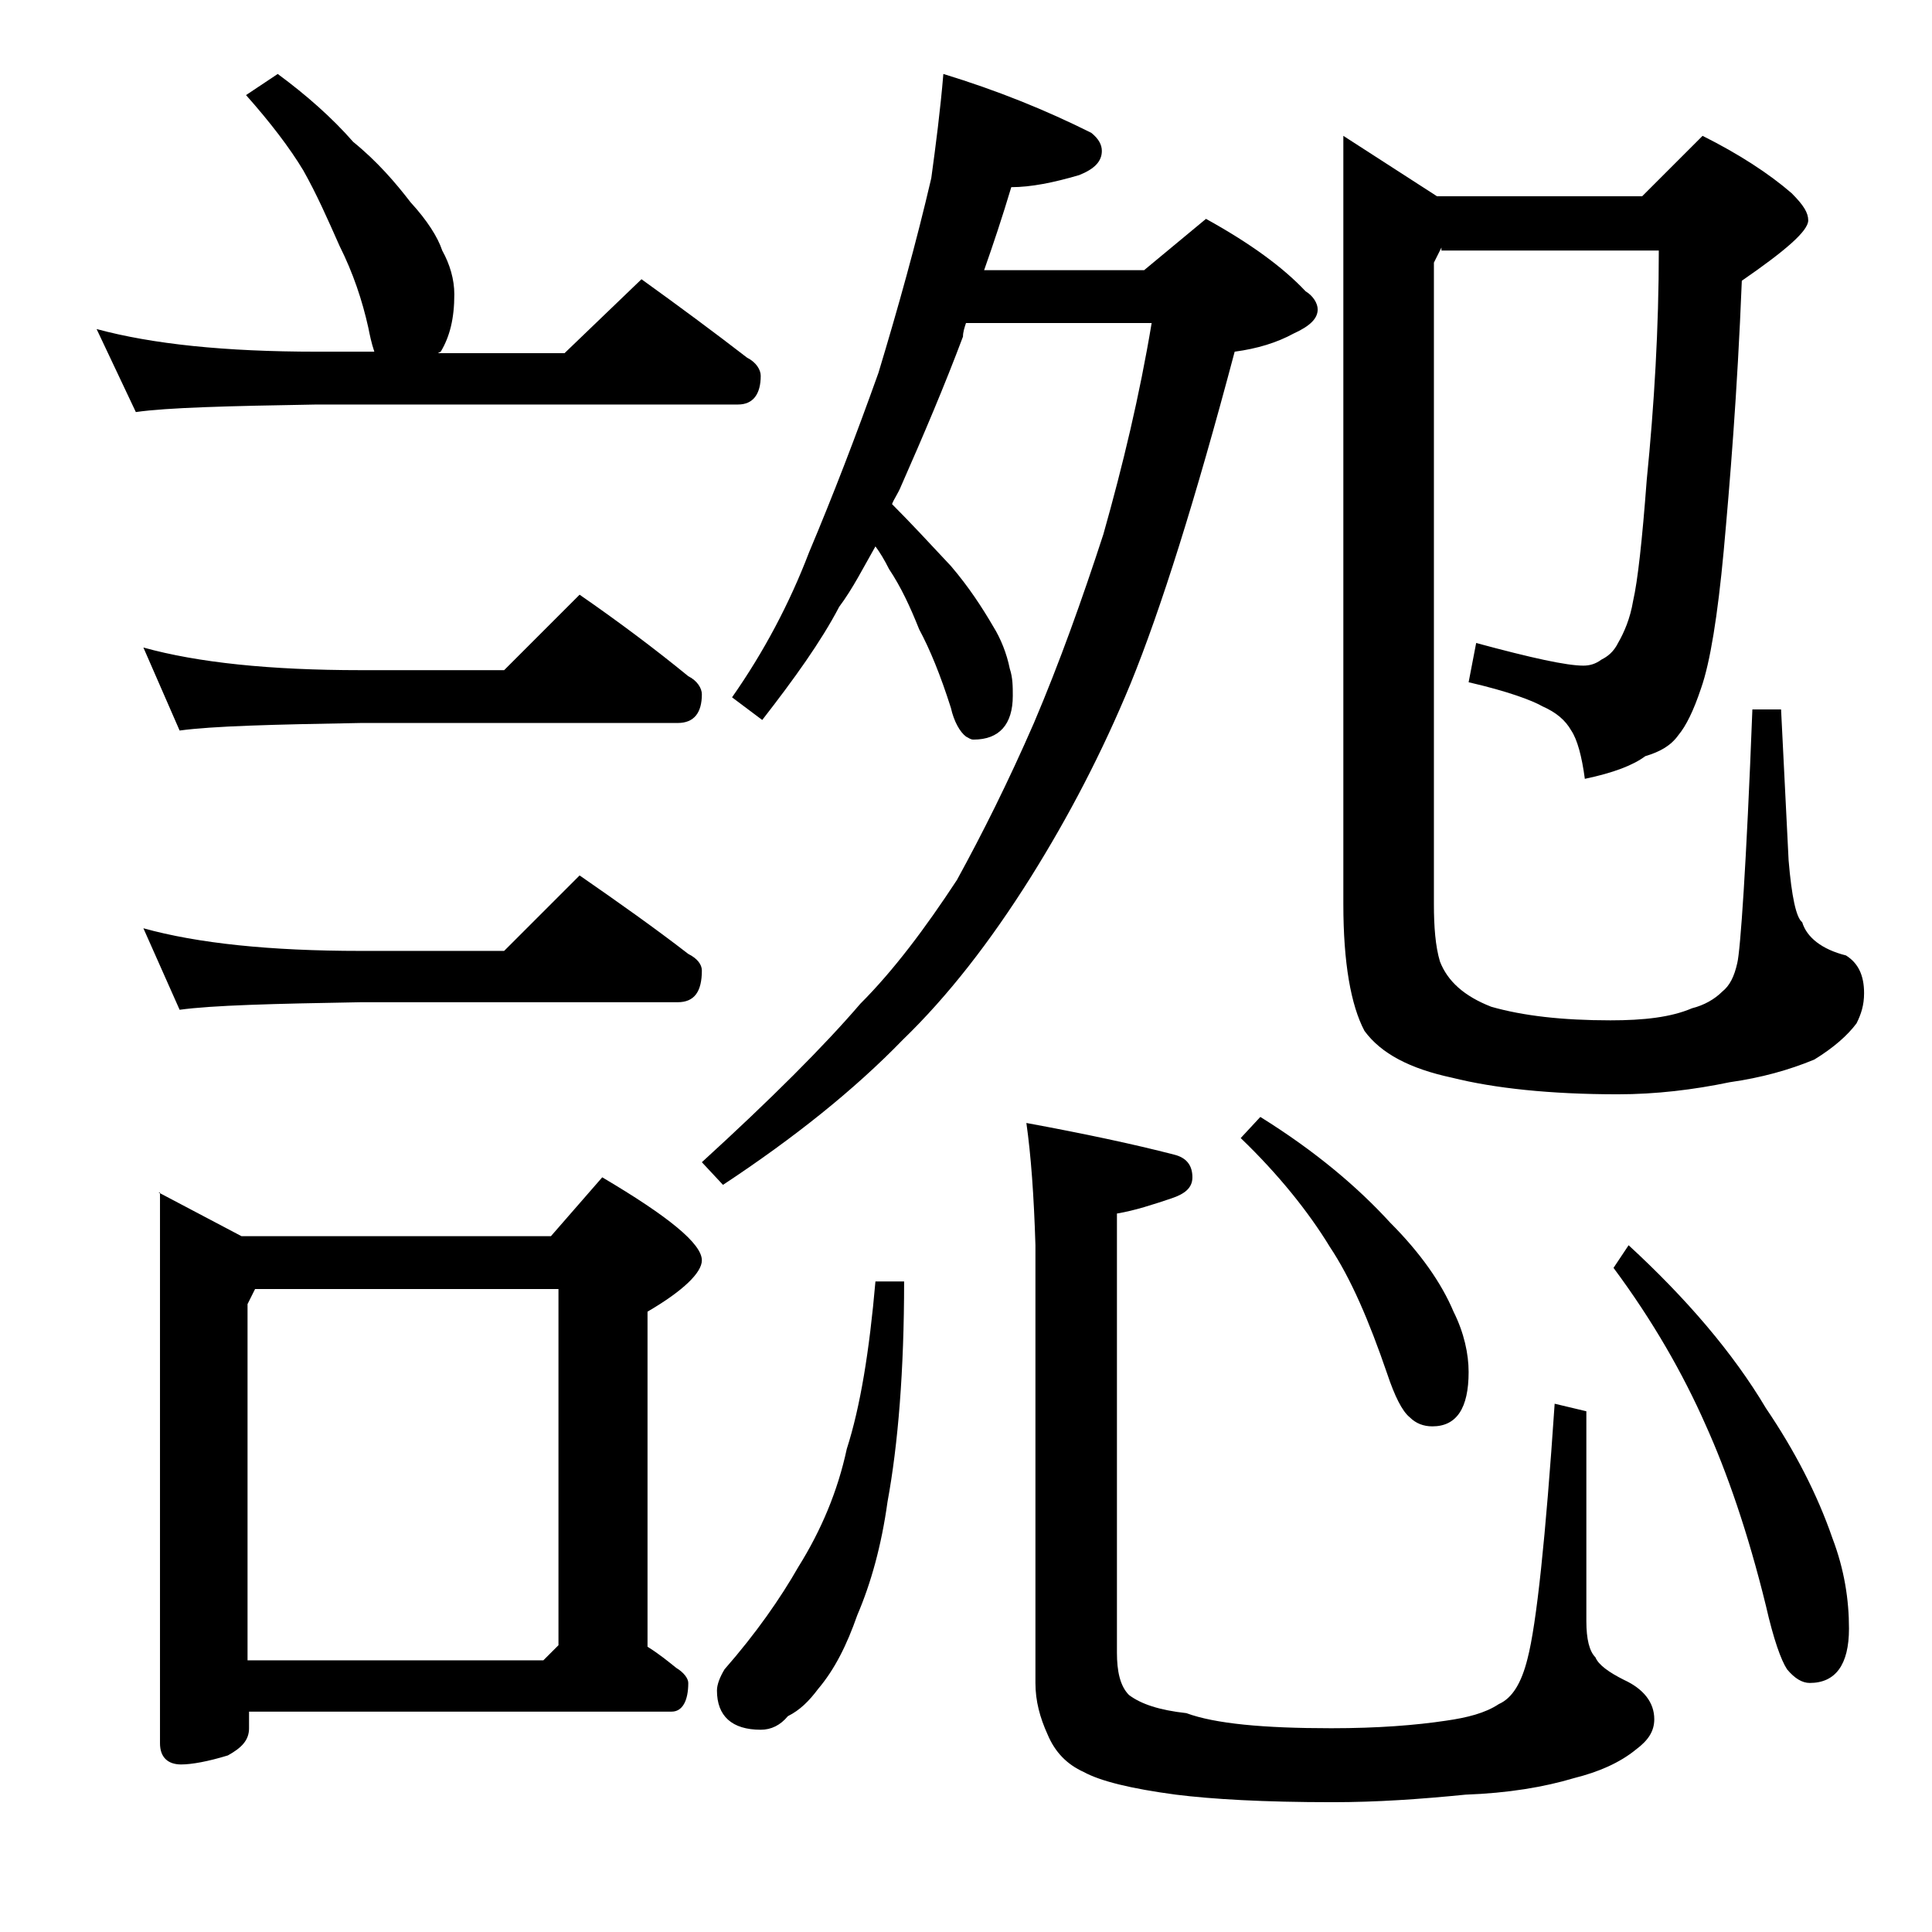 <?xml version="1.0" encoding="utf-8"?>
<!-- Generator: Adobe Illustrator 18.0.0, SVG Export Plug-In . SVG Version: 6.00 Build 0)  -->
<!DOCTYPE svg PUBLIC "-//W3C//DTD SVG 1.1//EN" "http://www.w3.org/Graphics/SVG/1.1/DTD/svg11.dtd">
<svg version="1.1" id="Layer_1" xmlns="http://www.w3.org/2000/svg" xmlns:xlink="http://www.w3.org/1999/xlink" x="0px" y="0px"
	 viewBox="0 0 128 128" enable-background="new 0 0 128 128" xml:space="preserve">
<path d="M18.4,4.9c1.9,1.4,3.6,2.9,5,4.5c1.6,1.3,2.8,2.7,3.8,4c1.1,1.2,1.8,2.3,2.1,3.2c0.5,0.9,0.8,1.9,0.8,2.9
	c0,1.6-0.3,2.8-0.9,3.8L29,23.4h8.4l5.1-4.9c2.5,1.8,4.8,3.5,7,5.2c0.6,0.3,0.9,0.8,0.9,1.2c0,1.2-0.5,1.9-1.5,1.9H21
	c-5.9,0.1-9.9,0.2-12,0.5l-2.6-5.5c3.7,1,8.5,1.5,14.6,1.5h3.8c-0.2-0.6-0.3-1.1-0.4-1.6c-0.4-1.8-1-3.6-1.9-5.4
	c-0.8-1.8-1.5-3.4-2.4-5c-0.9-1.5-2.2-3.2-3.8-5L18.4,4.9z M9.5,42.9c3.6,1,8.4,1.5,14.4,1.5h9.5l5-5c2.6,1.8,5,3.6,7.2,5.4
	c0.6,0.3,0.9,0.8,0.9,1.2c0,1.2-0.5,1.9-1.6,1.9h-21c-5.8,0.1-9.8,0.2-12,0.5L9.5,42.9z M9.5,61.5c3.6,1,8.4,1.5,14.4,1.5h9.5l5-5
	c2.6,1.8,5,3.5,7.2,5.2c0.6,0.3,0.9,0.7,0.9,1.1c0,1.4-0.5,2.1-1.6,2.1h-21c-5.8,0.1-9.8,0.2-12,0.5L9.5,61.5z M10.5,79l5.5,2.9
	h20.5l3.4-3.9c4.4,2.6,6.6,4.4,6.6,5.5c0,0.8-1.2,2-3.6,3.4v22.2c0.8,0.5,1.4,1,1.9,1.4c0.5,0.3,0.8,0.7,0.8,1
	c0,1.2-0.4,1.9-1.1,1.9h-28v1.1c0,0.8-0.5,1.3-1.4,1.8c-1.3,0.4-2.4,0.6-3.1,0.6c-0.9,0-1.4-0.5-1.4-1.4V79z M16.4,110H36l1-1V85.4
	H16.9l-0.5,1V110z M62.5,4.9c3.6,1.1,6.8,2.4,9.8,3.9C72.8,9.2,73,9.6,73,10c0,0.7-0.5,1.2-1.5,1.6c-1.7,0.5-3.2,0.8-4.5,0.8
	c-0.6,2-1.2,3.8-1.8,5.5h10.6l4.1-3.4c2.9,1.6,5.1,3.2,6.6,4.8c0.5,0.3,0.8,0.8,0.8,1.2c0,0.6-0.5,1.1-1.6,1.6
	c-1.1,0.6-2.4,1-3.9,1.2c-2.6,9.8-4.9,17.1-6.9,22c-1.9,4.6-4.1,8.8-6.6,12.8c-2.7,4.3-5.5,7.9-8.5,10.8c-3.2,3.3-7.2,6.5-11.9,9.6
	L46.5,77c4.6-4.2,8.1-7.7,10.5-10.5c2.2-2.2,4.3-5,6.4-8.2c1.7-3.1,3.4-6.5,5.1-10.4c1.7-4,3.2-8.2,4.6-12.5c1.3-4.6,2.4-9.2,3.2-14
	H64c-0.1,0.3-0.2,0.6-0.2,0.9c-1.2,3.2-2.6,6.5-4.1,9.9c-0.2,0.5-0.5,0.9-0.6,1.2c1.2,1.2,2.5,2.6,3.9,4.1c1.2,1.4,2.1,2.8,2.8,4
	c0.5,0.8,0.9,1.8,1.1,2.8c0.2,0.6,0.2,1.2,0.2,1.8c0,1.9-0.9,2.9-2.6,2.9c-0.2,0-0.3-0.1-0.5-0.2c-0.4-0.3-0.8-1-1-1.9
	c-0.7-2.2-1.4-3.9-2.1-5.2c-0.6-1.5-1.2-2.8-2-4c-0.3-0.6-0.6-1.1-0.9-1.5c-0.8,1.4-1.5,2.8-2.4,4c-1.2,2.3-3,4.8-5.1,7.5l-2-1.5
	c2.1-3,3.8-6.2,5.1-9.6c1.6-3.8,3.1-7.7,4.6-11.9c1.3-4.3,2.5-8.6,3.5-12.9C62,9.6,62.3,7.3,62.5,4.9z M58,84.9h1.9
	c0,5.9-0.4,10.8-1.1,14.6c-0.4,2.9-1.1,5.4-2,7.5c-0.7,2-1.5,3.6-2.6,4.9c-0.6,0.8-1.2,1.4-2,1.8c-0.5,0.6-1.1,0.9-1.8,0.9
	c-1.9,0-2.9-0.9-2.9-2.6c0-0.4,0.2-0.9,0.5-1.4c2.1-2.4,3.7-4.7,4.9-6.8c1.5-2.4,2.6-5,3.2-7.8C57,93.2,57.6,89.5,58,84.9z M68,74.4
	c3.8,0.7,7.1,1.4,9.8,2.1c0.8,0.2,1.2,0.7,1.2,1.5c0,0.7-0.5,1.1-1.4,1.4c-1.2,0.4-2.4,0.8-3.6,1v29.1c0,1.2,0.2,2.2,0.8,2.8
	c0.8,0.6,2,1,3.8,1.2c1.9,0.7,5.1,1,9.6,1c3.1,0,5.6-0.2,7.6-0.5c1.4-0.2,2.6-0.5,3.5-1.1c0.9-0.4,1.5-1.4,1.9-3
	c0.6-2.3,1.2-8,1.8-16.9l2.1,0.5v13.9c0,1.2,0.2,2,0.6,2.4c0.2,0.5,0.9,1,1.9,1.5c1.3,0.6,2,1.5,2,2.6c0,0.8-0.4,1.4-1.2,2
	c-1.1,0.9-2.5,1.5-4.1,1.9c-2,0.6-4.4,1-7.2,1.1c-3,0.3-5.9,0.5-8.8,0.5c-4.6,0-8-0.2-10.4-0.5c-3-0.4-5-0.9-6.1-1.5
	c-1.1-0.5-1.9-1.3-2.4-2.5c-0.5-1.1-0.8-2.2-0.8-3.4v-29C68.5,79.2,68.3,76.5,68,74.4z M83.5,74c3.7,2.3,6.5,4.7,8.6,7
	c2,2,3.4,4,4.2,5.9c0.7,1.4,1,2.8,1,4c0,2.4-0.8,3.6-2.4,3.6c-0.6,0-1.1-0.2-1.5-0.6c-0.5-0.4-1-1.4-1.5-2.9
	c-1.2-3.5-2.4-6.3-3.8-8.4c-1.4-2.3-3.4-4.8-5.9-7.2L83.5,74z M95.5,16.4l-0.5,1v42.5c0,1.5,0.1,2.8,0.4,3.8c0.5,1.3,1.6,2.3,3.4,3
	c2.1,0.6,4.7,0.9,7.9,0.9c2.2,0,4-0.2,5.4-0.8c0.8-0.2,1.5-0.6,2-1.1c0.5-0.4,0.8-1,1-1.9c0.2-0.8,0.6-6.4,1-16.8h1.9l0.5,10
	c0.2,2.4,0.5,3.8,0.9,4.1c0.3,1,1.3,1.8,2.9,2.2c0.8,0.5,1.2,1.3,1.2,2.5c0,0.8-0.2,1.4-0.5,2c-0.6,0.8-1.5,1.6-2.8,2.4
	c-1.7,0.7-3.5,1.2-5.6,1.5c-2.4,0.5-4.9,0.8-7.4,0.8c-4.5,0-8.2-0.4-11-1.1c-2.8-0.6-4.7-1.6-5.8-3.1c-0.9-1.7-1.4-4.5-1.4-8.4V9
	l6.2,4h13.6l4-4c2.4,1.2,4.4,2.5,5.9,3.8c0.8,0.8,1.1,1.3,1.1,1.8c0,0.7-1.5,2-4.4,4c-0.3,7.5-0.8,13.5-1.2,17.9
	c-0.4,4.3-0.9,7.4-1.5,9.1c-0.5,1.5-1,2.5-1.5,3.1c-0.5,0.7-1.2,1.1-2.2,1.4c-0.8,0.6-2.1,1.1-4,1.5c-0.2-1.5-0.5-2.6-0.9-3.2
	c-0.4-0.7-1-1.2-1.9-1.6c-0.7-0.4-2.3-1-4.9-1.6l0.5-2.6c3.7,1,6,1.5,7.1,1.5c0.4,0,0.8-0.1,1.2-0.4c0.4-0.2,0.8-0.5,1.1-1.1
	c0.4-0.7,0.8-1.6,1-2.8c0.3-1.3,0.6-4,0.9-8c0.5-5,0.8-10.1,0.8-15.2H95.5z M107.9,82.5c3.8,3.5,6.9,7.1,9.1,10.8
	c1.9,2.8,3.4,5.7,4.4,8.6c0.8,2.1,1.1,4.1,1.1,6c0,2.4-0.9,3.6-2.6,3.6c-0.5,0-1-0.3-1.5-0.9c-0.4-0.6-0.9-2-1.4-4.2
	c-1.2-4.9-2.6-8.9-4-12c-1.5-3.4-3.5-6.9-6.1-10.4L107.9,82.5z"/>
</svg>
